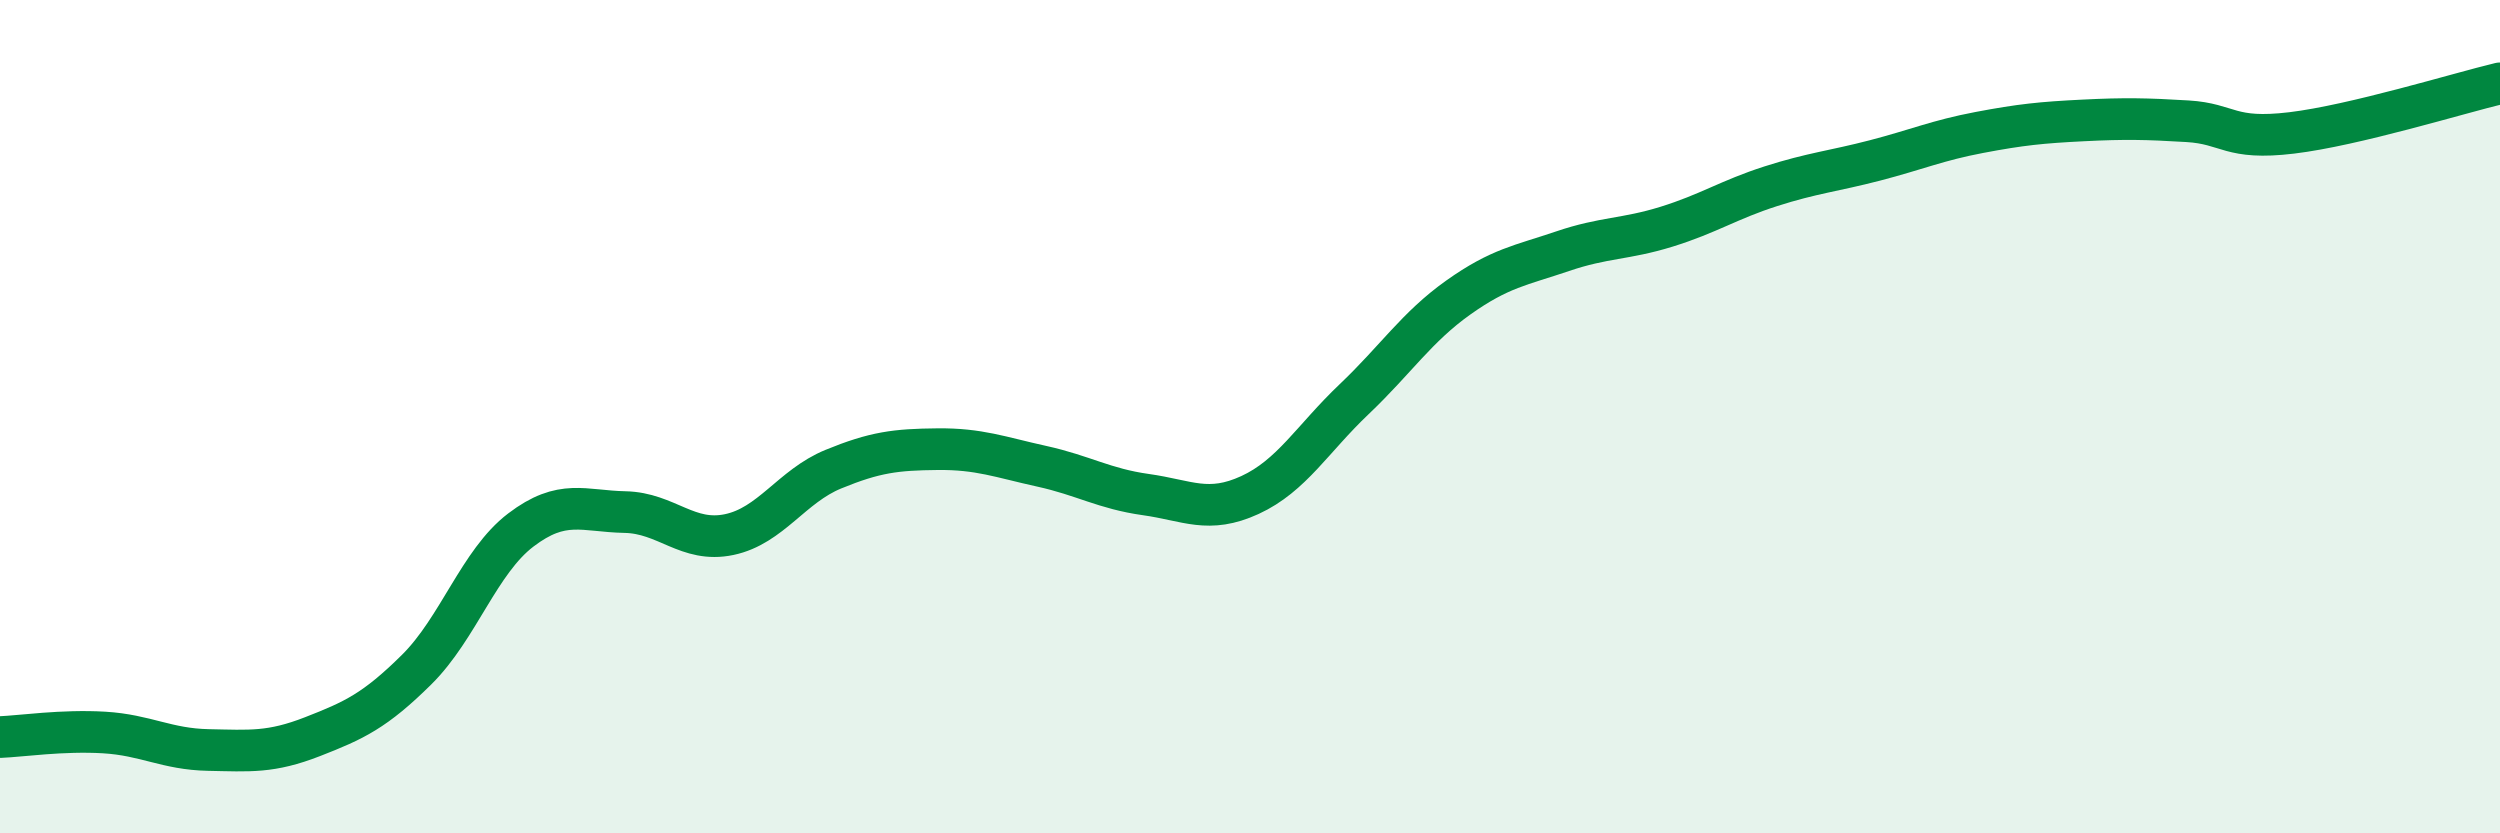 
    <svg width="60" height="20" viewBox="0 0 60 20" xmlns="http://www.w3.org/2000/svg">
      <path
        d="M 0,17.69 C 0.5,17.67 1.5,17.52 2.5,17.58 C 3.5,17.64 4,17.98 5,18 C 6,18.02 6.5,18.07 7.5,17.68 C 8.5,17.29 9,17.06 10,16.07 C 11,15.08 11.5,13.48 12.5,12.72 C 13.5,11.96 14,12.27 15,12.29 C 16,12.31 16.5,13.04 17.5,12.83 C 18.5,12.62 19,11.67 20,11.26 C 21,10.85 21.5,10.79 22.5,10.78 C 23.5,10.77 24,10.97 25,11.19 C 26,11.41 26.5,11.73 27.5,11.87 C 28.5,12.01 29,12.34 30,11.88 C 31,11.42 31.5,10.53 32.5,9.58 C 33.5,8.63 34,7.85 35,7.14 C 36,6.43 36.5,6.37 37.5,6.03 C 38.5,5.69 39,5.75 40,5.44 C 41,5.13 41.5,4.79 42.5,4.47 C 43.5,4.15 44,4.11 45,3.85 C 46,3.59 46.5,3.37 47.5,3.18 C 48.5,2.99 49,2.94 50,2.89 C 51,2.84 51.5,2.85 52.5,2.91 C 53.5,2.97 53.5,3.37 55,3.19 C 56.5,3.01 59,2.24 60,2L60 20L0 20Z"
        fill="#008740"
        opacity="0.1"
        stroke-linecap="round"
        stroke-linejoin="round"
      />
      <path
        d="M 0,17.69 C 0.5,17.67 1.5,17.52 2.5,17.58 C 3.5,17.64 4,17.98 5,18 C 6,18.02 6.5,18.07 7.5,17.68 C 8.5,17.29 9,17.06 10,16.07 C 11,15.08 11.5,13.48 12.5,12.72 C 13.5,11.96 14,12.27 15,12.29 C 16,12.31 16.5,13.04 17.5,12.83 C 18.5,12.62 19,11.67 20,11.26 C 21,10.85 21.5,10.79 22.5,10.78 C 23.5,10.77 24,10.97 25,11.19 C 26,11.41 26.5,11.73 27.5,11.87 C 28.5,12.01 29,12.34 30,11.88 C 31,11.42 31.5,10.53 32.5,9.58 C 33.5,8.63 34,7.85 35,7.14 C 36,6.43 36.5,6.37 37.5,6.03 C 38.5,5.69 39,5.75 40,5.44 C 41,5.13 41.5,4.79 42.5,4.47 C 43.5,4.15 44,4.11 45,3.85 C 46,3.59 46.5,3.37 47.5,3.18 C 48.5,2.99 49,2.94 50,2.89 C 51,2.84 51.5,2.85 52.5,2.91 C 53.5,2.97 53.5,3.37 55,3.19 C 56.5,3.01 59,2.24 60,2"
        stroke="#008740"
        stroke-width="1"
        fill="none"
        stroke-linecap="round"
        stroke-linejoin="round"
      />
    </svg>
  
